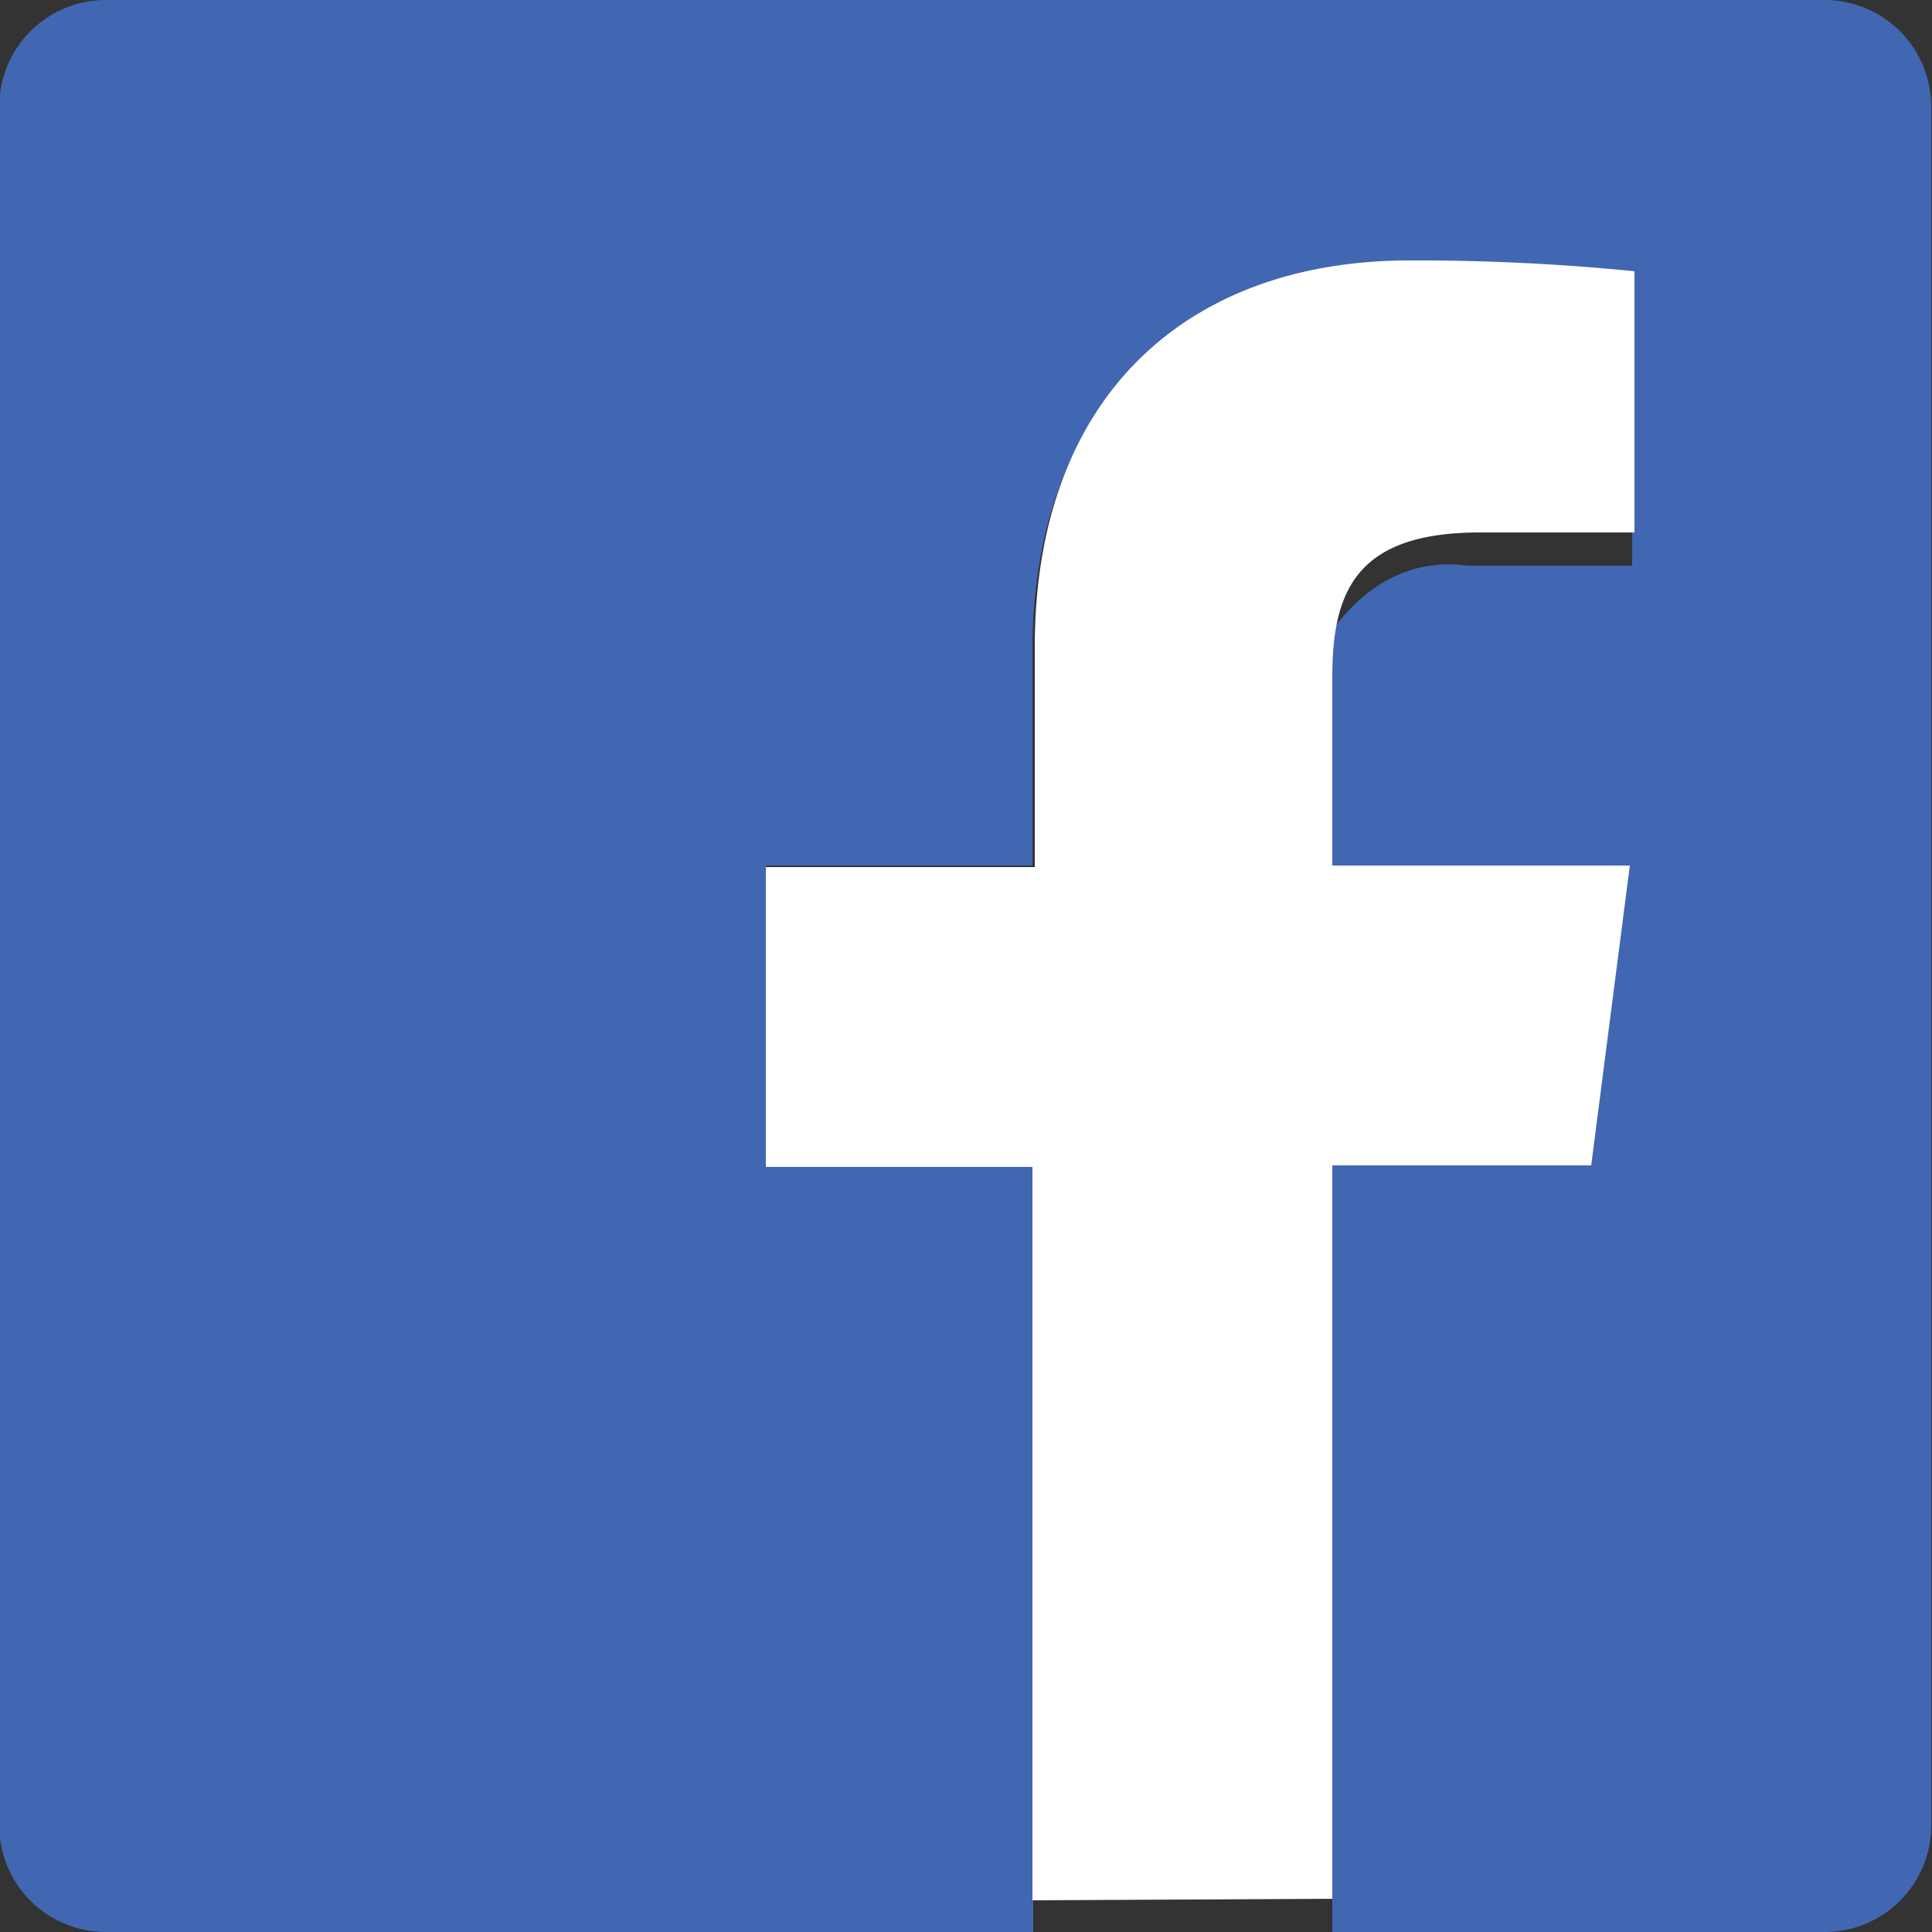 <svg id="facebook" xmlns="http://www.w3.org/2000/svg" viewBox="0 0 25 25"><rect x="0" y="0" width="25" height="25" fill="#333333" stroke="none"/><defs><style>.cls-1{fill:#4267b2;}.cls-2{fill:#fff;}</style></defs><title>facebook</title><path class="cls-1" d="M23.63.05H1.39A1.38,1.38,0,0,0,0,1.43V23.67a1.38,1.38,0,0,0,1.38,1.38h12V15.13H9.92V11.25h3.45V8.47c0-3.23,2-5,4.86-5a28,28,0,0,1,2.9.15V7.37H19C17.44,7.16,16.82,9,16.82,9v2.25h4.06l-.49,3.88H17.25v9.92h6.38A1.38,1.38,0,0,0,25,23.67h0V1.43A1.38,1.38,0,0,0,23.63.05Z" transform="translate(-0.01 -0.05)"/><path id="f" class="cls-2" d="M17.25,24.62V15.13H20.6l.5-3.88H17.25V8.81c0-1.11.31-1.87,1.91-1.87h2V3.56a28.34,28.34,0,0,0-2.91-.14c-2.88,0-4.85,1.76-4.85,5v2.85H9.92v3.88h3.45v9.49Z" transform="translate(-0.01 -0.05)"/></svg>